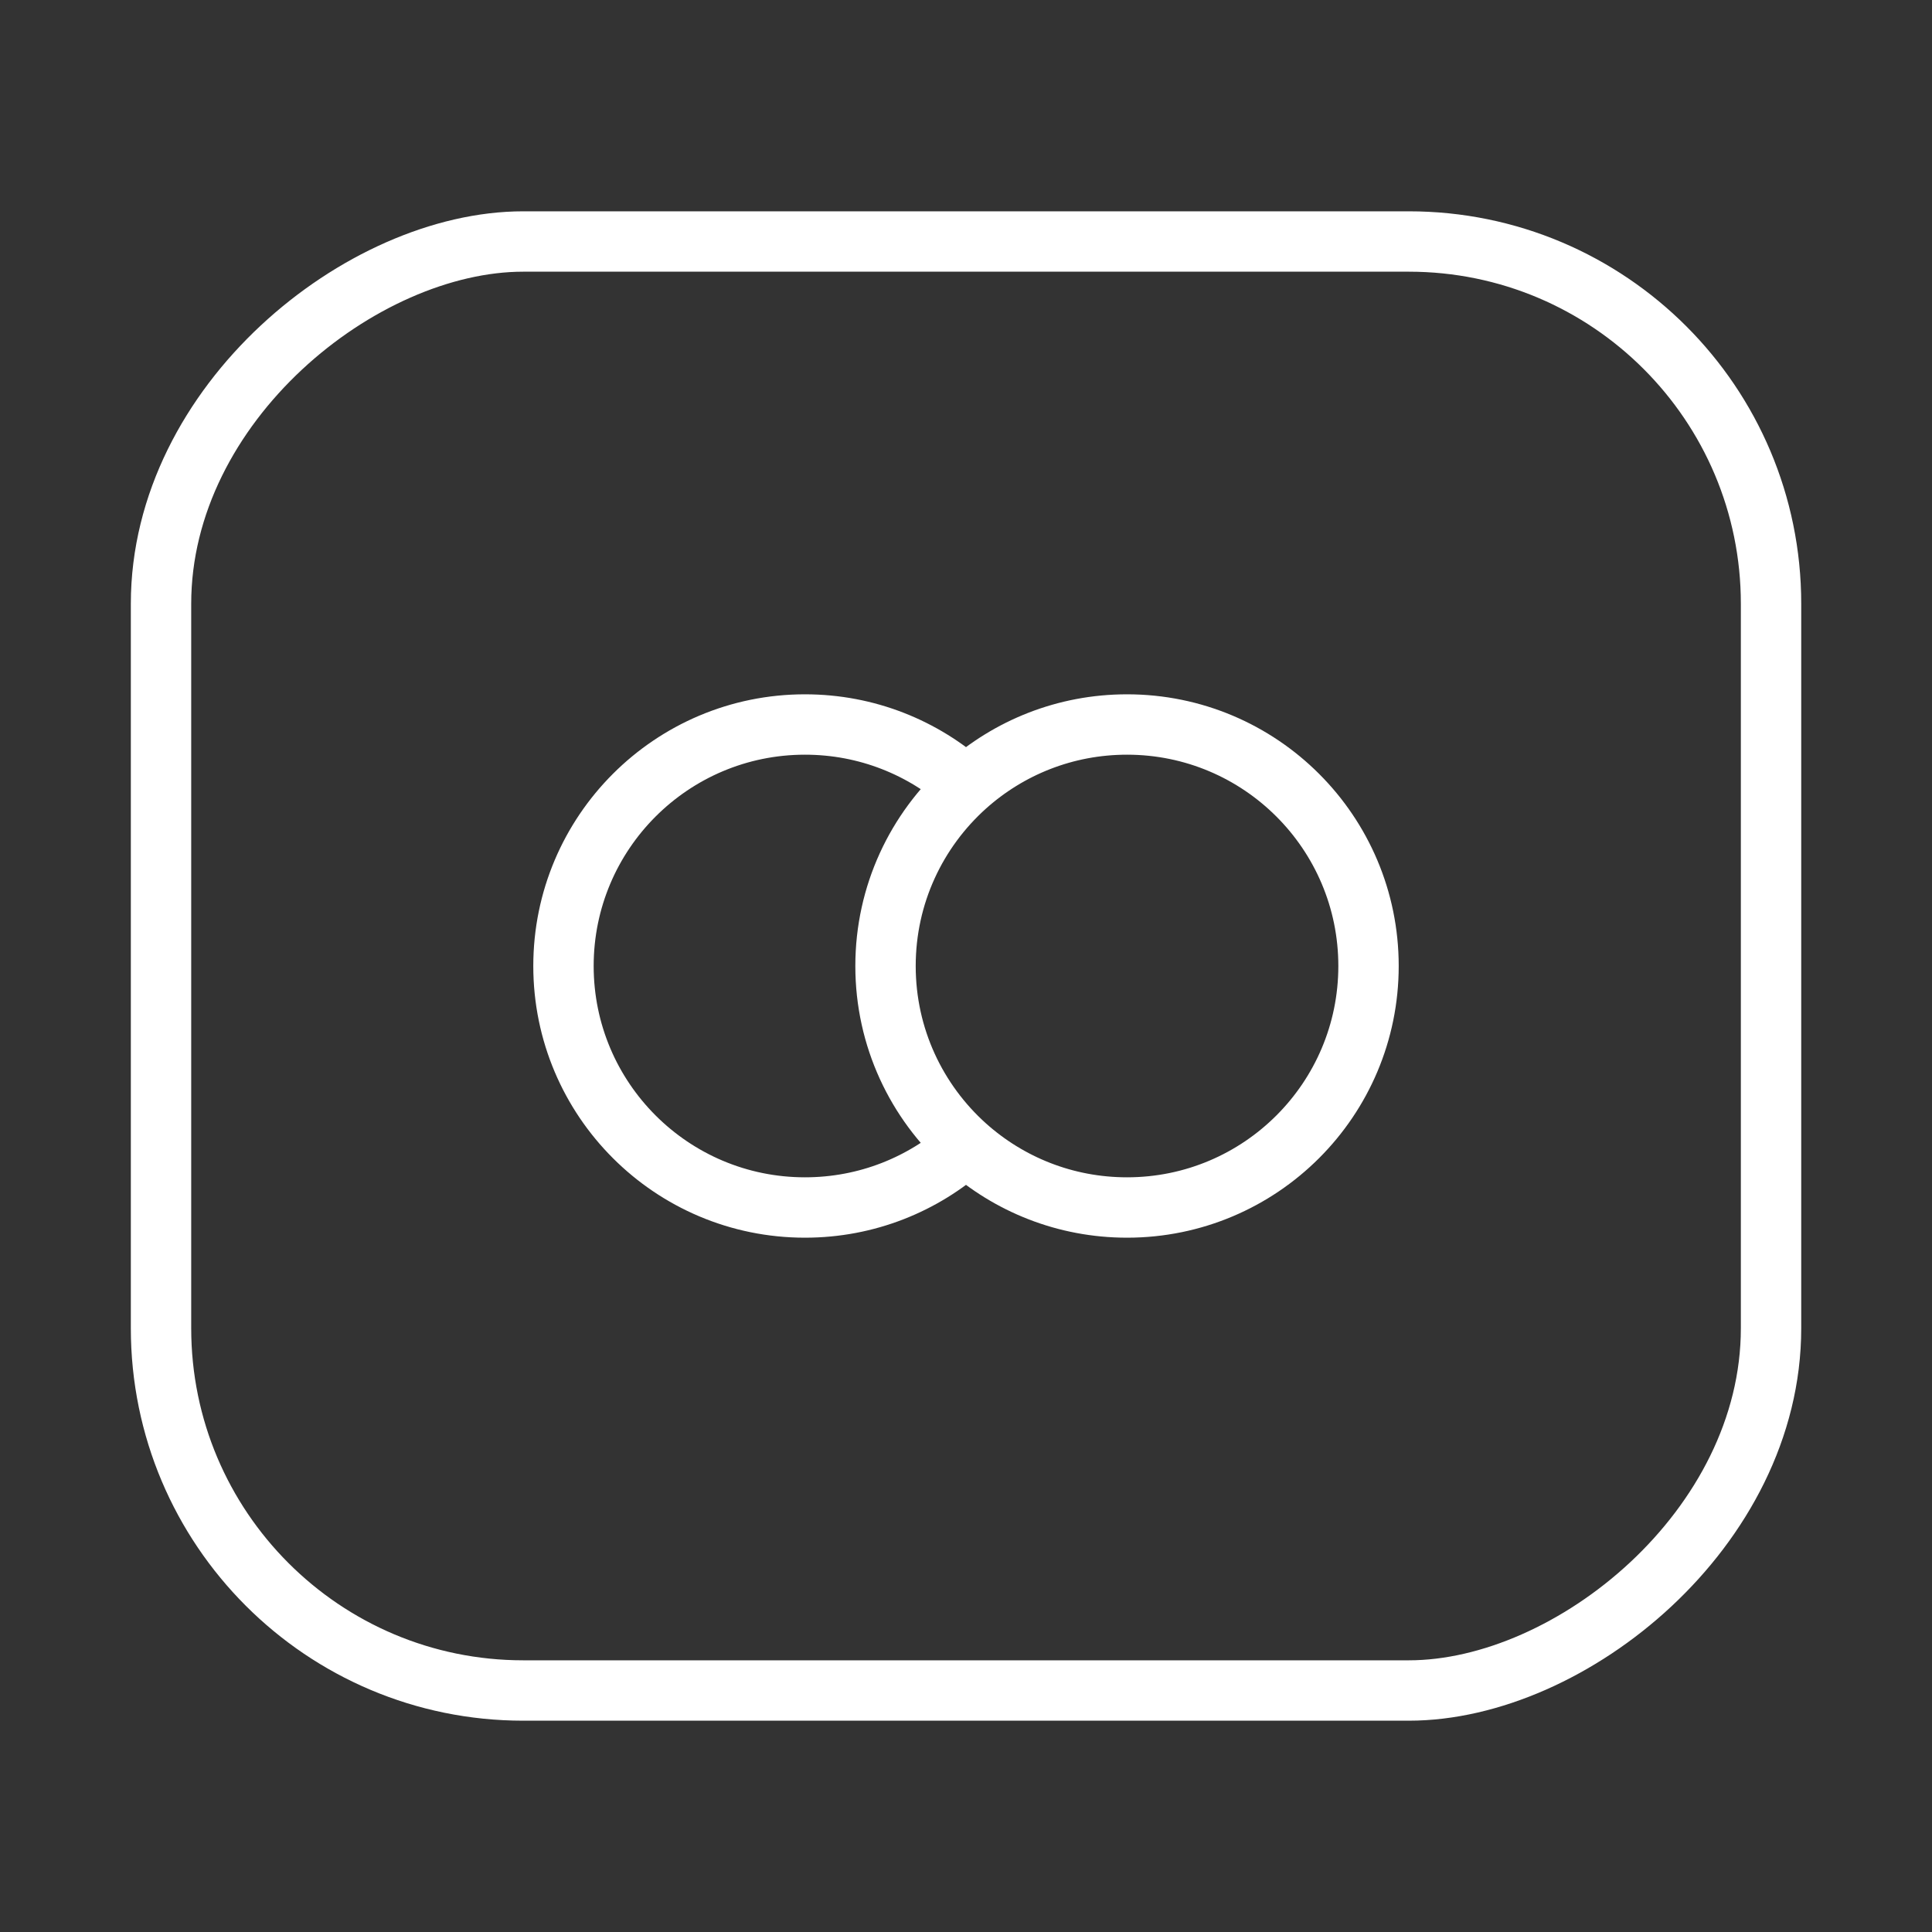 <svg xmlns="http://www.w3.org/2000/svg" fill="none" viewBox="0 0 32 32" height="32" width="32">
<rect x="0" y="0" width="32" height="32" fill="#333333" stroke="none"/>
<rect stroke="white" transform="rotate(90 29.334 4)" rx="6" height="26.667" width="24" y="4" x="29.334"></rect>
<path stroke="white" d="M16 13.018C15.182 13.751 14.667 14.815 14.667 16C14.667 17.185 15.182 18.249 16 18.982M16 13.018C16.708 12.385 17.642 12 18.667 12C20.876 12 22.667 13.791 22.667 16C22.667 18.209 20.876 20 18.667 20C17.642 20 16.708 19.615 16 18.982M16 13.018C15.292 12.385 14.358 12 13.333 12C11.124 12 9.333 13.791 9.333 16C9.333 18.209 11.124 20 13.333 20C14.358 20 15.292 19.615 16 18.982"></path>
</svg>
